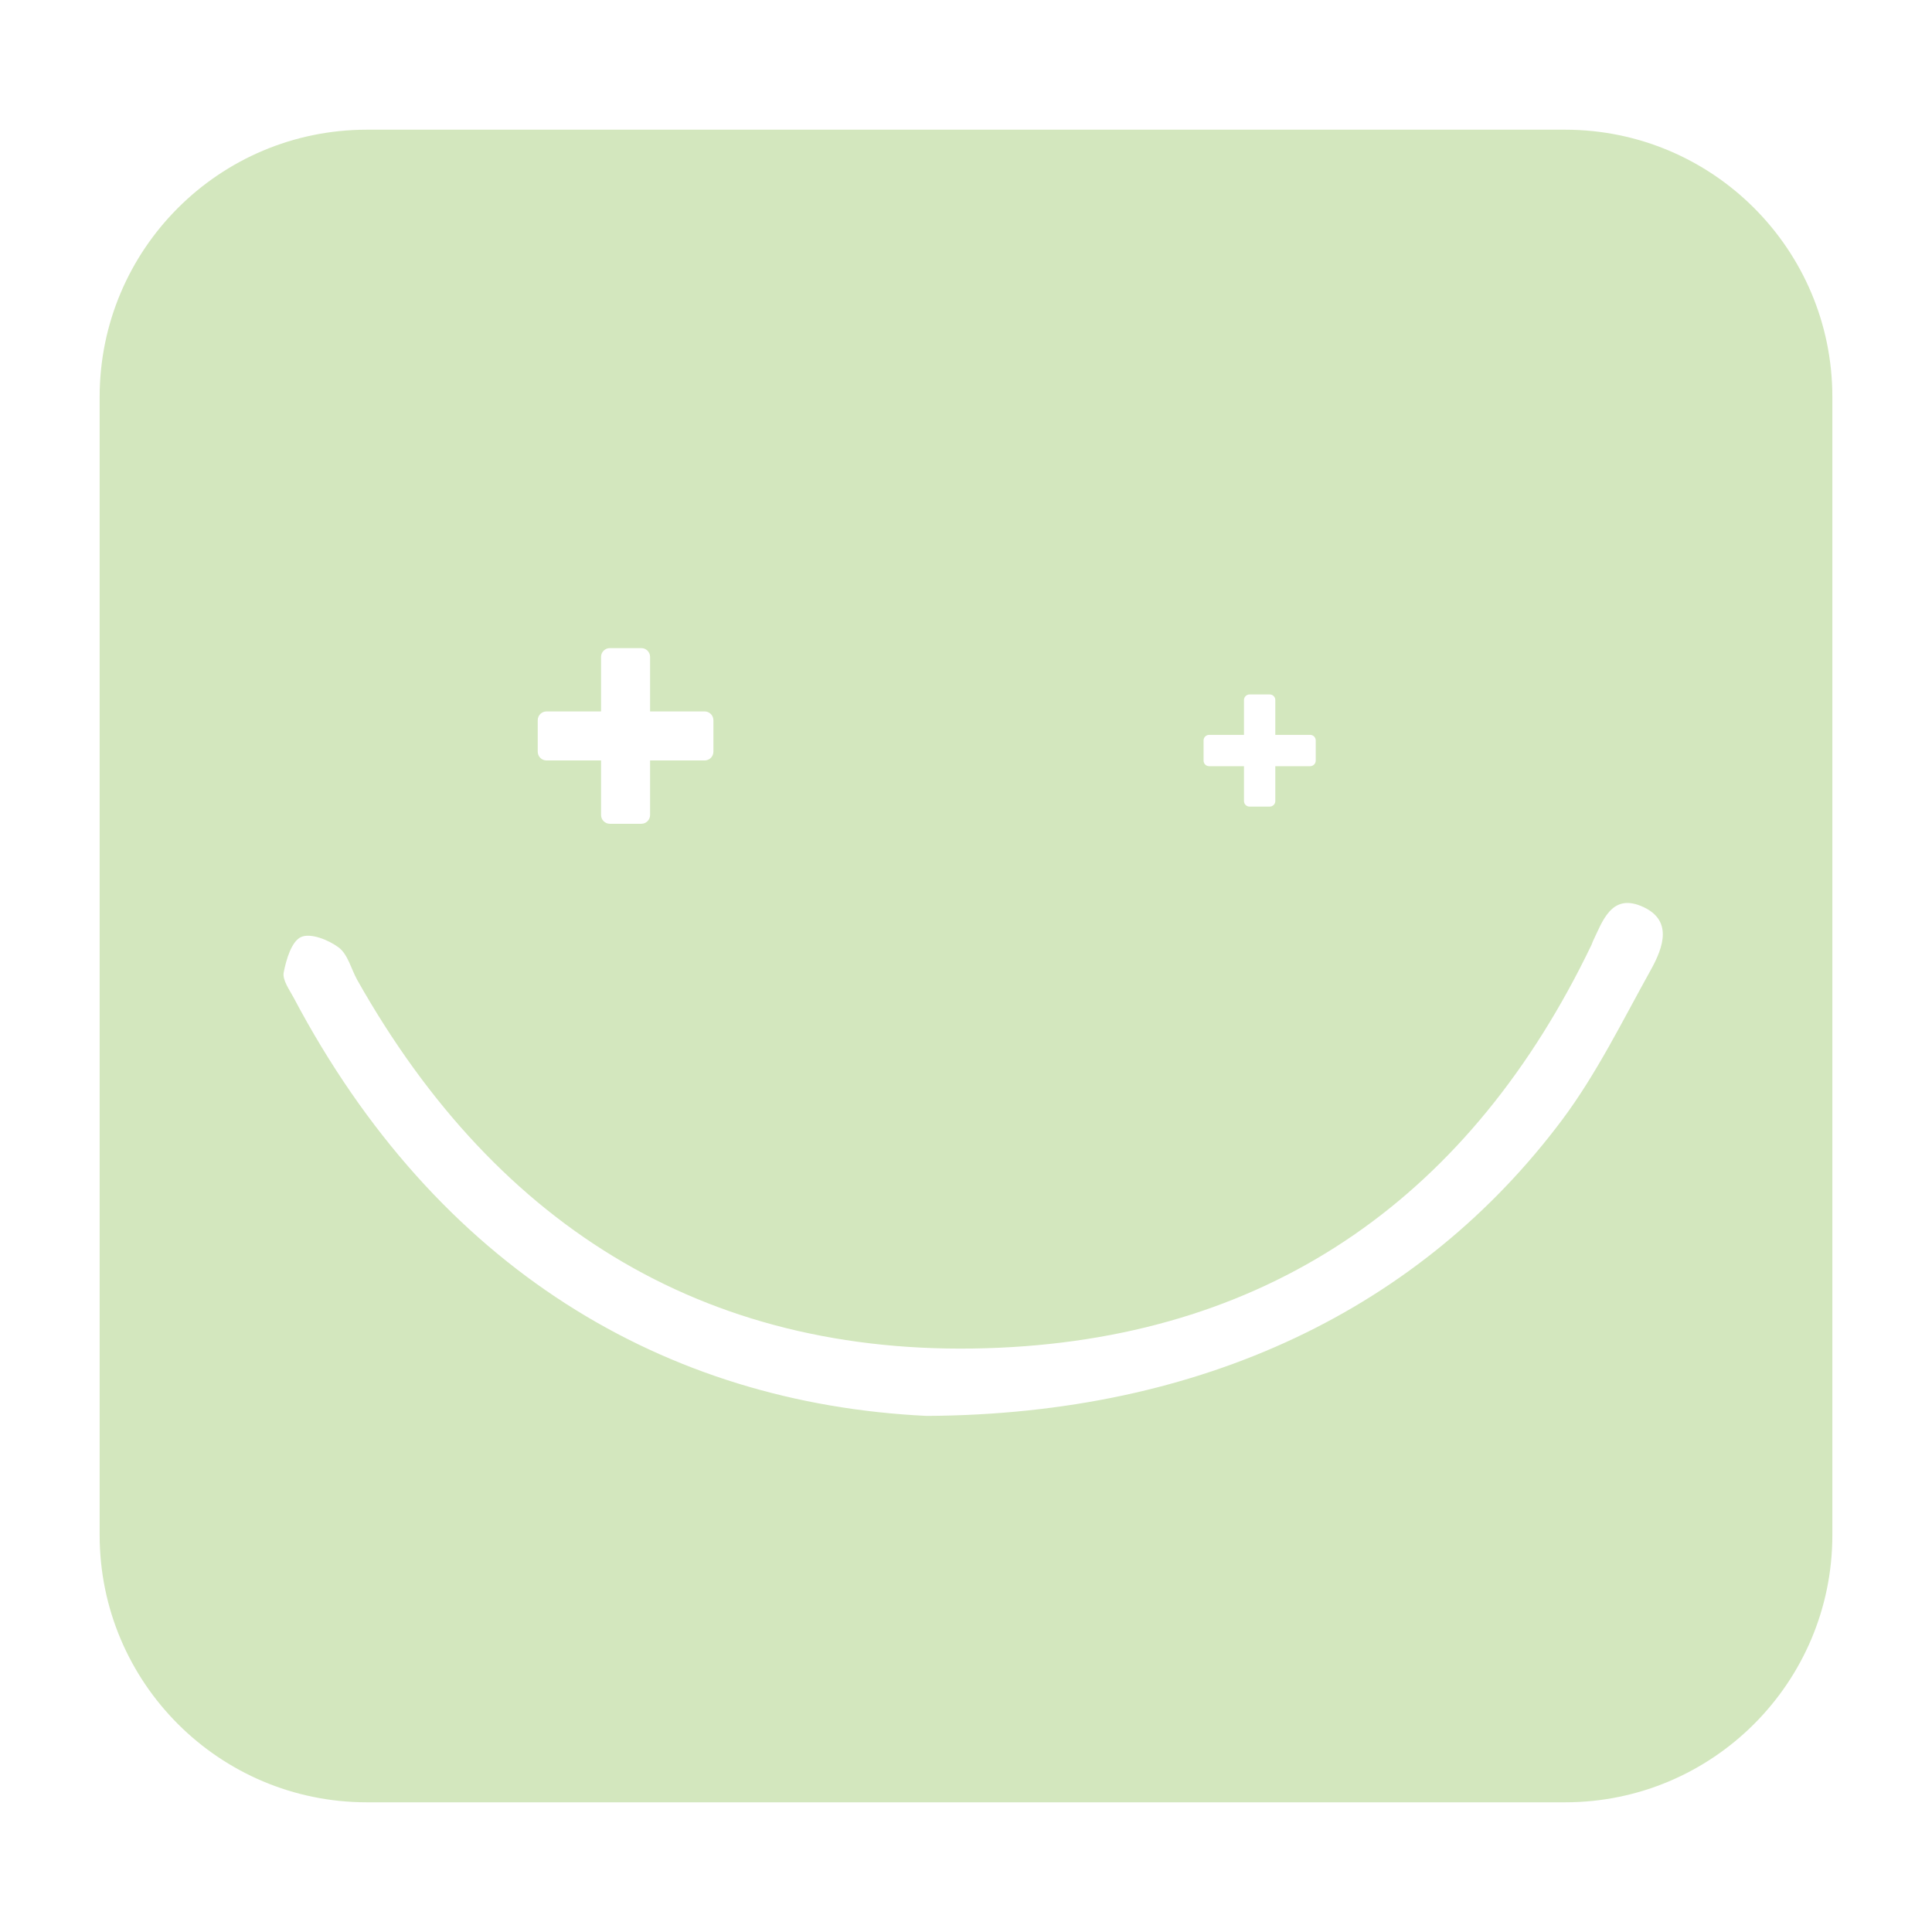 <svg width="85" height="85" viewBox="0 0 85 85" fill="none" xmlns="http://www.w3.org/2000/svg">
<path d="M68.858 5.706H16.142C9.649 5.706 4.384 10.971 4.384 17.464V67.536C4.384 74.029 9.649 79.294 16.142 79.294H68.858C75.351 79.294 80.616 74.029 80.616 67.536V17.464C80.616 10.971 75.351 5.706 68.858 5.706ZM52.952 32.575C52.952 32.442 53.062 32.331 53.196 32.331H54.73V30.797C54.73 30.663 54.841 30.553 54.974 30.553H55.864C55.998 30.553 56.108 30.663 56.108 30.797V32.331H57.643C57.776 32.331 57.887 32.442 57.887 32.575V33.465C57.887 33.599 57.776 33.709 57.643 33.709H56.108V35.244C56.108 35.377 55.998 35.487 55.864 35.487H54.974C54.841 35.487 54.73 35.377 54.73 35.244V33.709H53.196C53.062 33.709 52.952 33.599 52.952 33.465V32.575ZM23.658 31.686C23.658 31.474 23.831 31.3 24.044 31.3H26.444V28.9C26.444 28.688 26.618 28.514 26.83 28.514H28.215C28.428 28.514 28.601 28.688 28.601 28.9V31.3H31.001C31.214 31.3 31.387 31.474 31.387 31.686V33.071C31.387 33.284 31.214 33.457 31.001 33.457H28.601V35.857C28.601 36.07 28.428 36.243 28.215 36.243H26.83C26.618 36.243 26.444 36.07 26.444 35.857V33.457H24.044C23.831 33.457 23.658 33.284 23.658 33.071V31.686ZM72.628 42.673C71.384 44.908 70.243 47.246 68.716 49.284C62.53 57.532 52.952 62.231 40.769 62.294C29.27 61.743 19.227 55.825 12.915 43.885C12.726 43.531 12.419 43.114 12.482 42.783C12.593 42.209 12.829 41.414 13.246 41.225C13.663 41.036 14.458 41.351 14.906 41.689C15.308 41.996 15.45 42.634 15.717 43.114C21.919 54.117 31.34 59.862 43.964 59.295C56.069 58.752 64.757 52.519 70.015 41.579C70.038 41.532 70.054 41.485 70.07 41.438C70.503 40.532 70.888 39.328 72.187 39.856C73.635 40.446 73.179 41.681 72.628 42.673Z" fill="#D3E7BE"/>
</svg>
